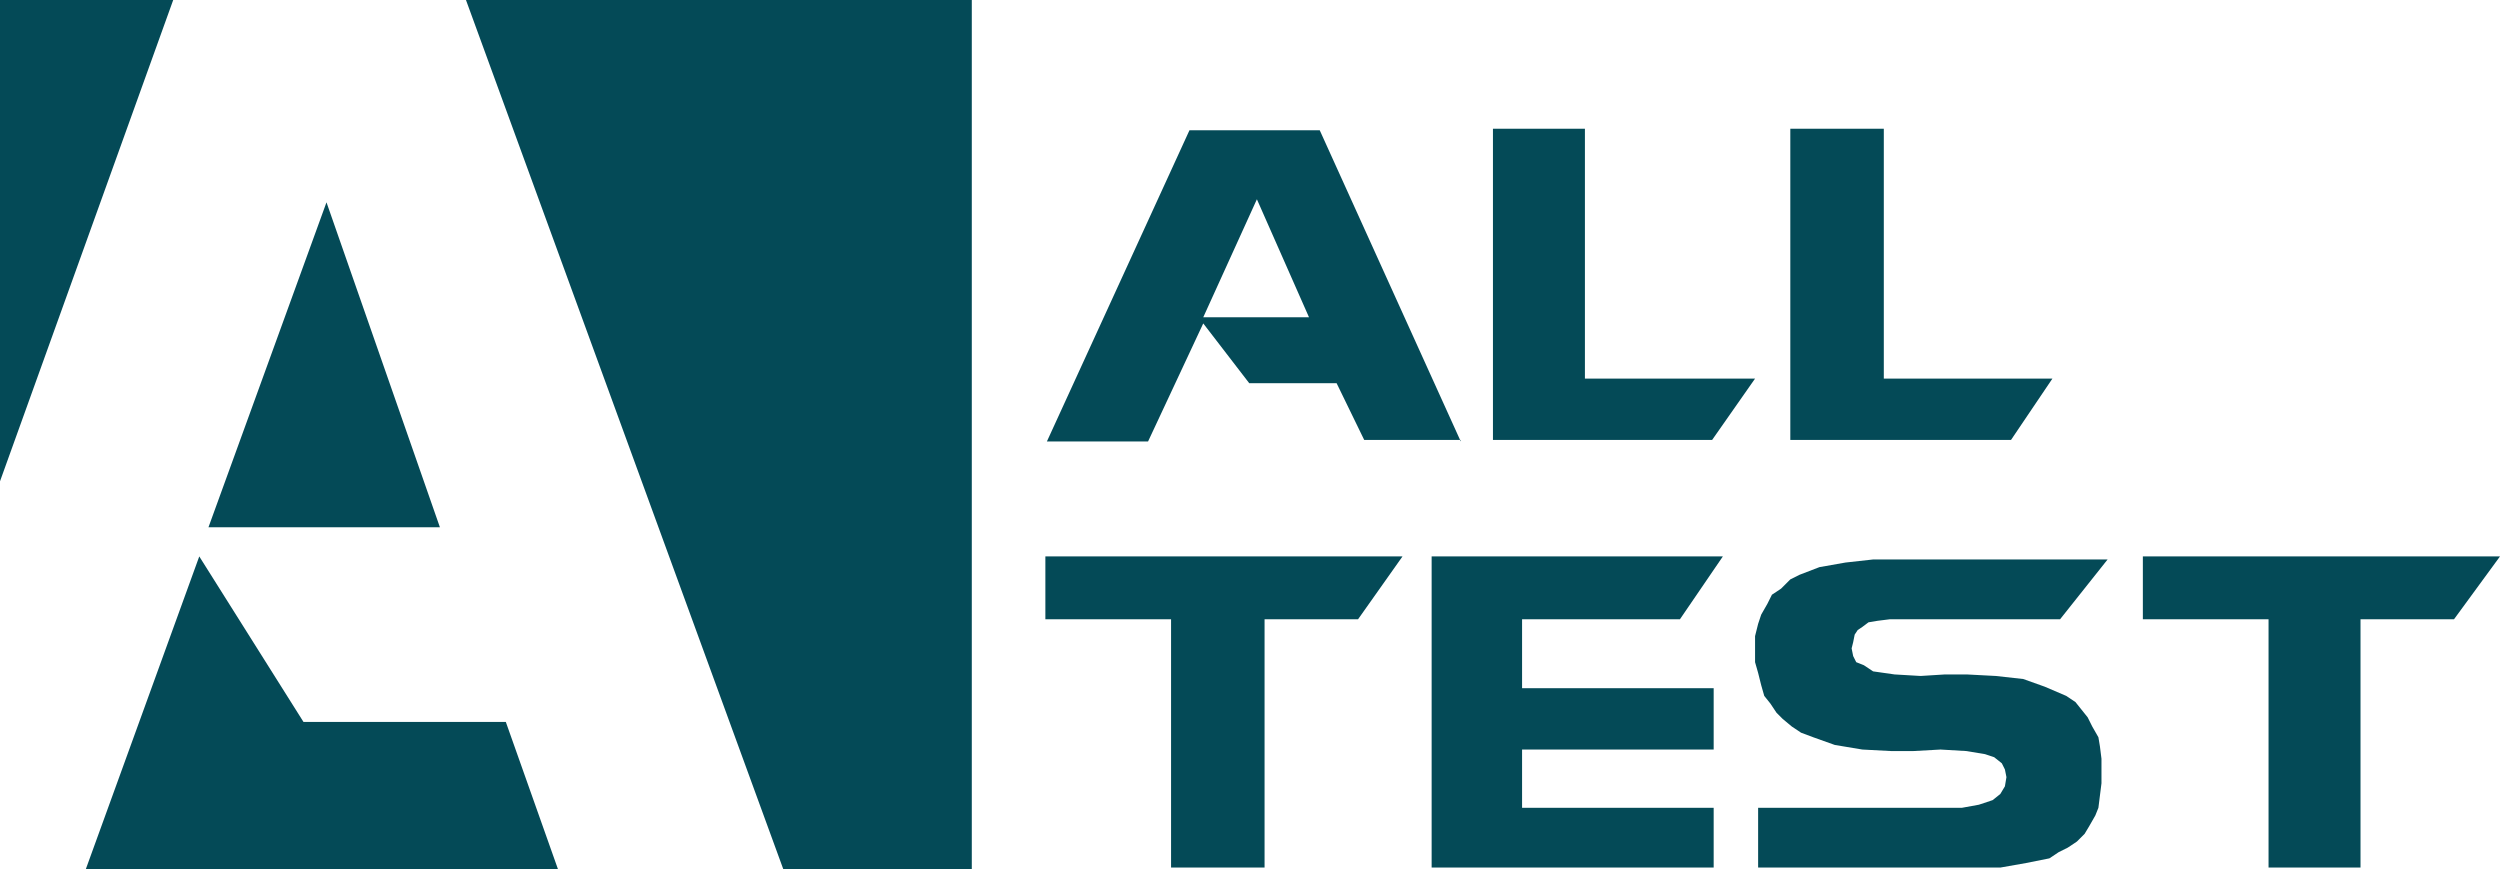 <?xml version="1.0" encoding="UTF-8"?>
<svg id="katman_1" xmlns="http://www.w3.org/2000/svg" version="1.1" viewBox="0 0 163.1 56.7">
  <!-- Generator: Adobe Illustrator 29.0.1, SVG Export Plug-In . SVG Version: 2.1.0 Build 192)  -->
  <defs>
    <style>
      .st0 {
        fill: #044a57;
      }
    </style>
  </defs>
  <path class="st0" d="M95.3,28.7h-6.3l-1.8-3.7h-5.7l-3-3.9-3.6,7.7h-6.6l9.3-20.3h8.5l9.2,20.3ZM85.4,20.7l-3.4-7.7-3.5,7.7h6.8Z"/>
  <polygon class="st0" points="103.4 24.7 114.5 24.7 111.7 28.7 97.4 28.7 97.4 8.4 103.4 8.4 103.4 24.7"/>
  <polygon class="st0" points="122.9 24.7 133.9 24.7 131.2 28.7 116.8 28.7 116.8 8.4 122.9 8.4 122.9 24.7"/>
  <polygon class="st0" points="68.2 36.3 68.2 40.4 76.4 40.4 76.4 56.6 82.5 56.6 82.5 40.4 88.6 40.4 91.5 36.3 68.2 36.3"/>
  <polygon class="st0" points="93.4 36.3 93.4 56.6 111.8 56.6 111.8 52.7 99.3 52.7 99.3 48.9 111.8 48.9 111.8 44.9 99.3 44.9 99.3 40.4 109.6 40.4 112.4 36.3 93.4 36.3"/>
  <polygon class="st0" points="124.5 36.5 122.2 36.5 120.4 36.7 118.7 37 117.4 37.5 116.8 37.8 116.2 38.4 115.6 38.8 115.3 39.4 114.9 40.1 114.7 40.7 114.5 41.5 114.5 42.4 114.5 43.2 114.7 43.9 114.9 44.7 115.1 45.4 115.5 45.9 115.9 46.5 116.3 46.9 116.9 47.4 117.5 47.8 118.3 48.1 119.7 48.6 121.5 48.9 123.4 49 124.2 49 124.8 49 126.6 48.9 128.3 49 129.5 49.2 130.1 49.4 130.6 49.8 130.8 50.2 130.9 50.7 130.8 51.3 130.5 51.8 130 52.2 129.1 52.5 128 52.7 126 52.7 114.7 52.7 114.7 56.6 128.4 56.6 130.5 56.6 132.2 56.3 133.7 56 134.3 55.6 134.9 55.3 135.5 54.9 136 54.4 136.3 53.9 136.7 53.2 136.9 52.7 137 51.9 137.1 51.1 137.1 50.3 137.1 49.5 137 48.7 136.9 48.1 136.5 47.4 136.2 46.8 135.8 46.3 135.4 45.8 134.8 45.4 133.4 44.8 132 44.3 130.2 44.1 128.3 44 127.8 44 127.5 44 126.9 44 125.3 44.1 123.6 44 122.2 43.8 121.6 43.4 121.1 43.2 120.9 42.8 120.8 42.3 120.9 41.9 121 41.4 121.2 41.1 121.5 40.9 121.9 40.6 122.5 40.5 123.3 40.4 124.2 40.4 134.4 40.4 137.5 36.5 124.5 36.5"/>
  <polygon class="st0" points="139.8 36.3 139.8 40.4 148 40.4 148 56.6 154 56.6 154 40.4 160.1 40.4 163.1 36.3 139.8 36.3"/>
  <polygon class="st0" points="13.6 34.4 28.7 34.4 21.3 13.2 13.6 34.4"/>
  <polygon class="st0" points="5.6 56.7 36.4 56.7 33 47.1 19.8 47.1 13 36.3 5.6 56.7"/>
  <polygon class="st0" points="0 0 0 31.4 11.3 0 0 0"/>
  <polygon class="st0" points="30.4 0 51.1 56.7 63.4 56.7 63.4 0 30.4 0"/>
</svg>
